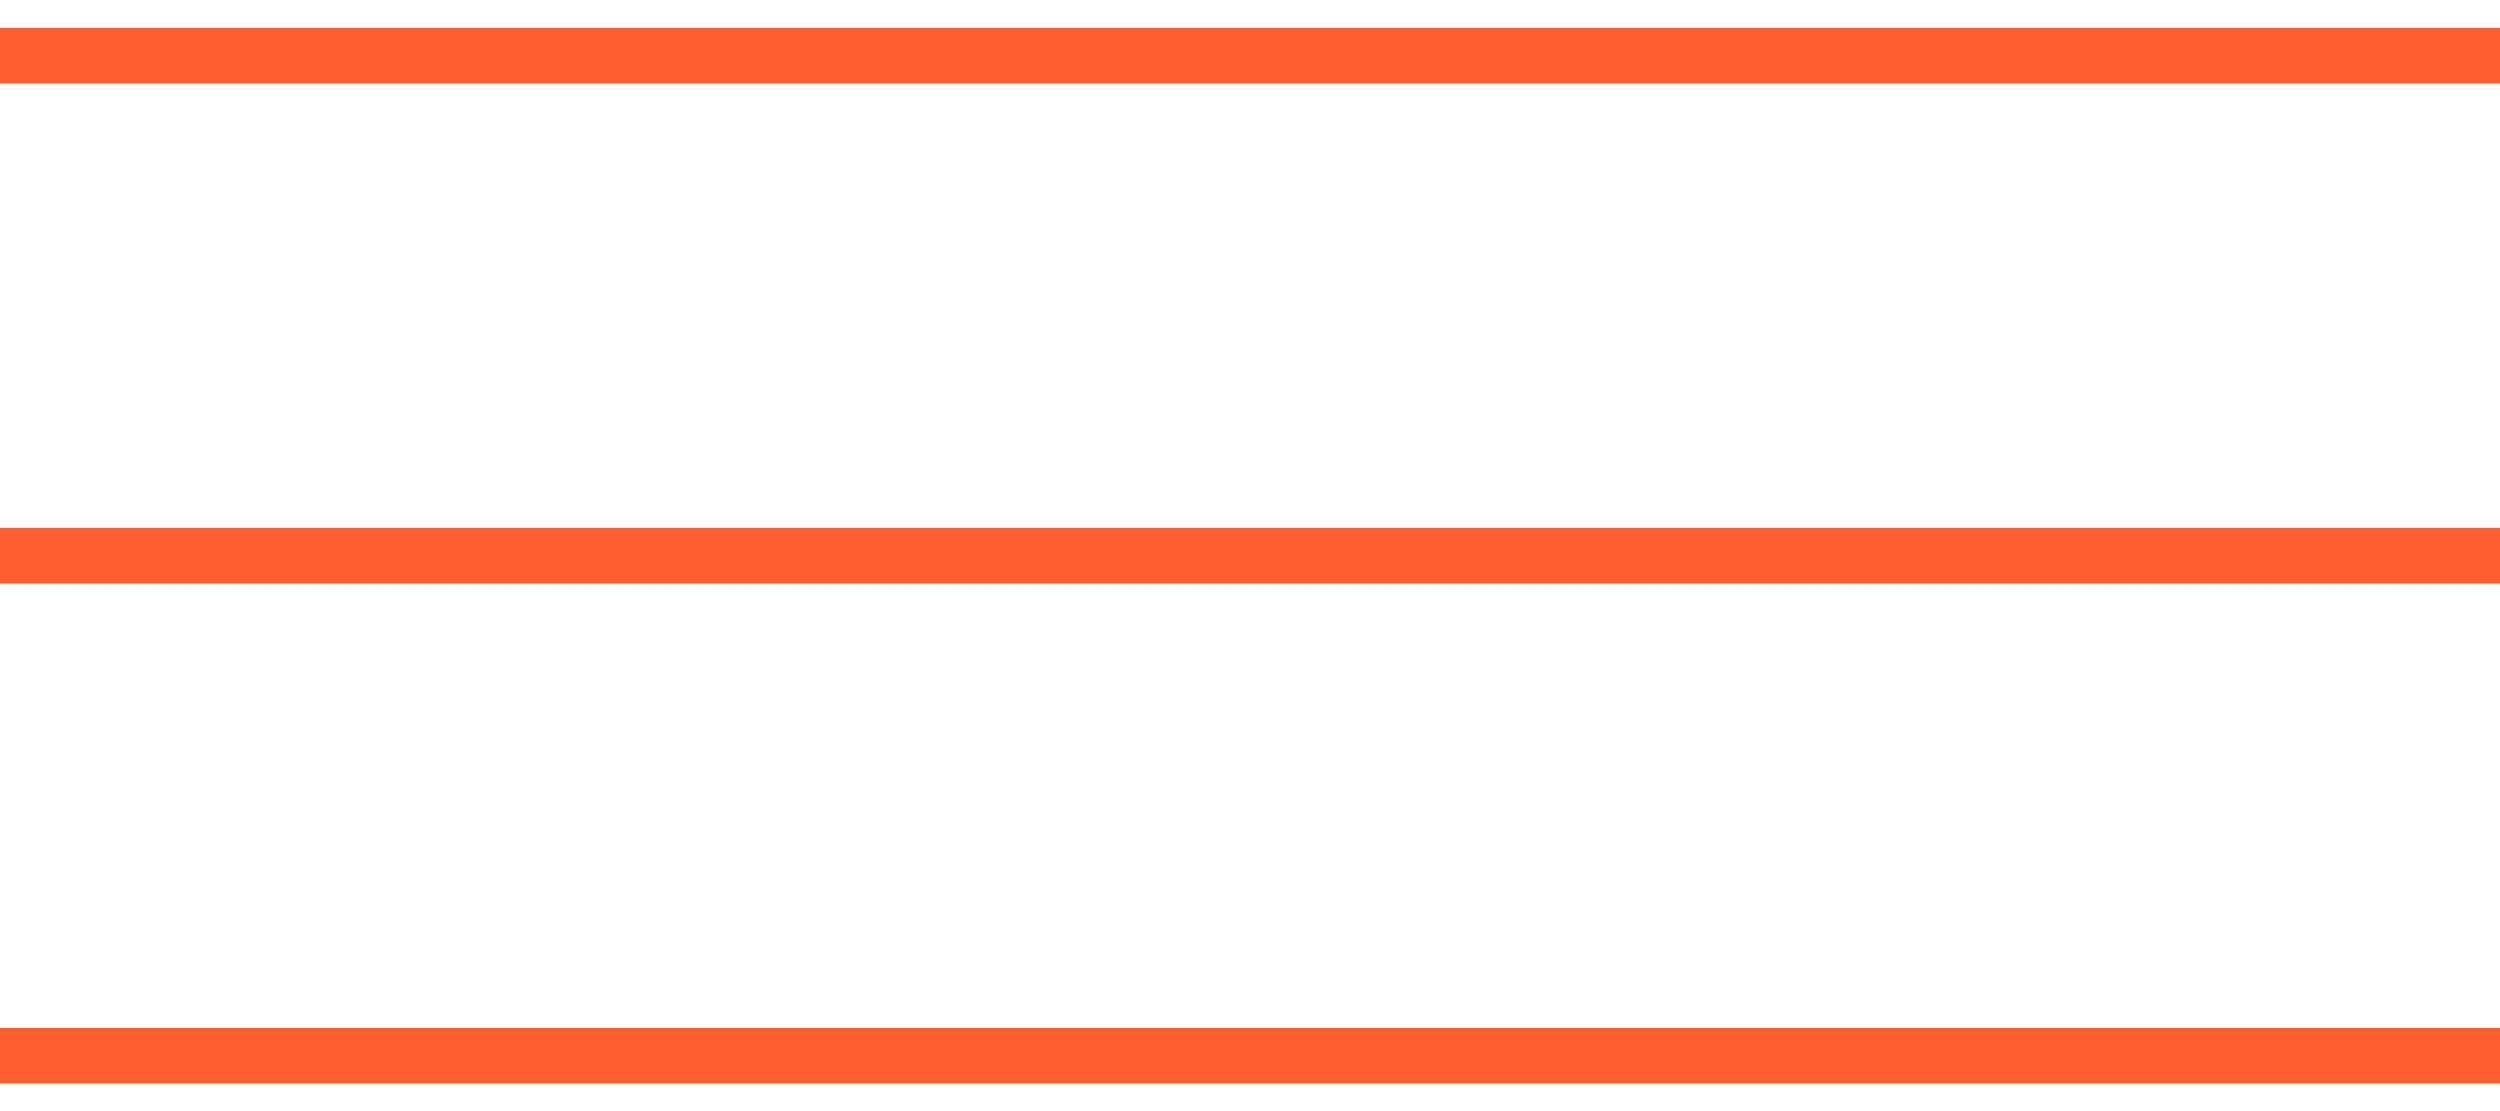 <svg xmlns="http://www.w3.org/2000/svg" width="45" height="20" viewBox="0 0 45 20"><line id="Line_1" data-name="Line 1" x2="45" transform="translate(0 1)" fill="none" stroke="#FF5F2E" stroke-width="1"/><line id="Line_2" data-name="Line 2" x2="45" transform="translate(0 10)" fill="none" stroke="#FF5F2E" stroke-width="1"/><line id="Line_3" data-name="Line 3" x2="45" transform="translate(0 19)" fill="none" stroke="#FF5F2E" stroke-width="1"/></svg>